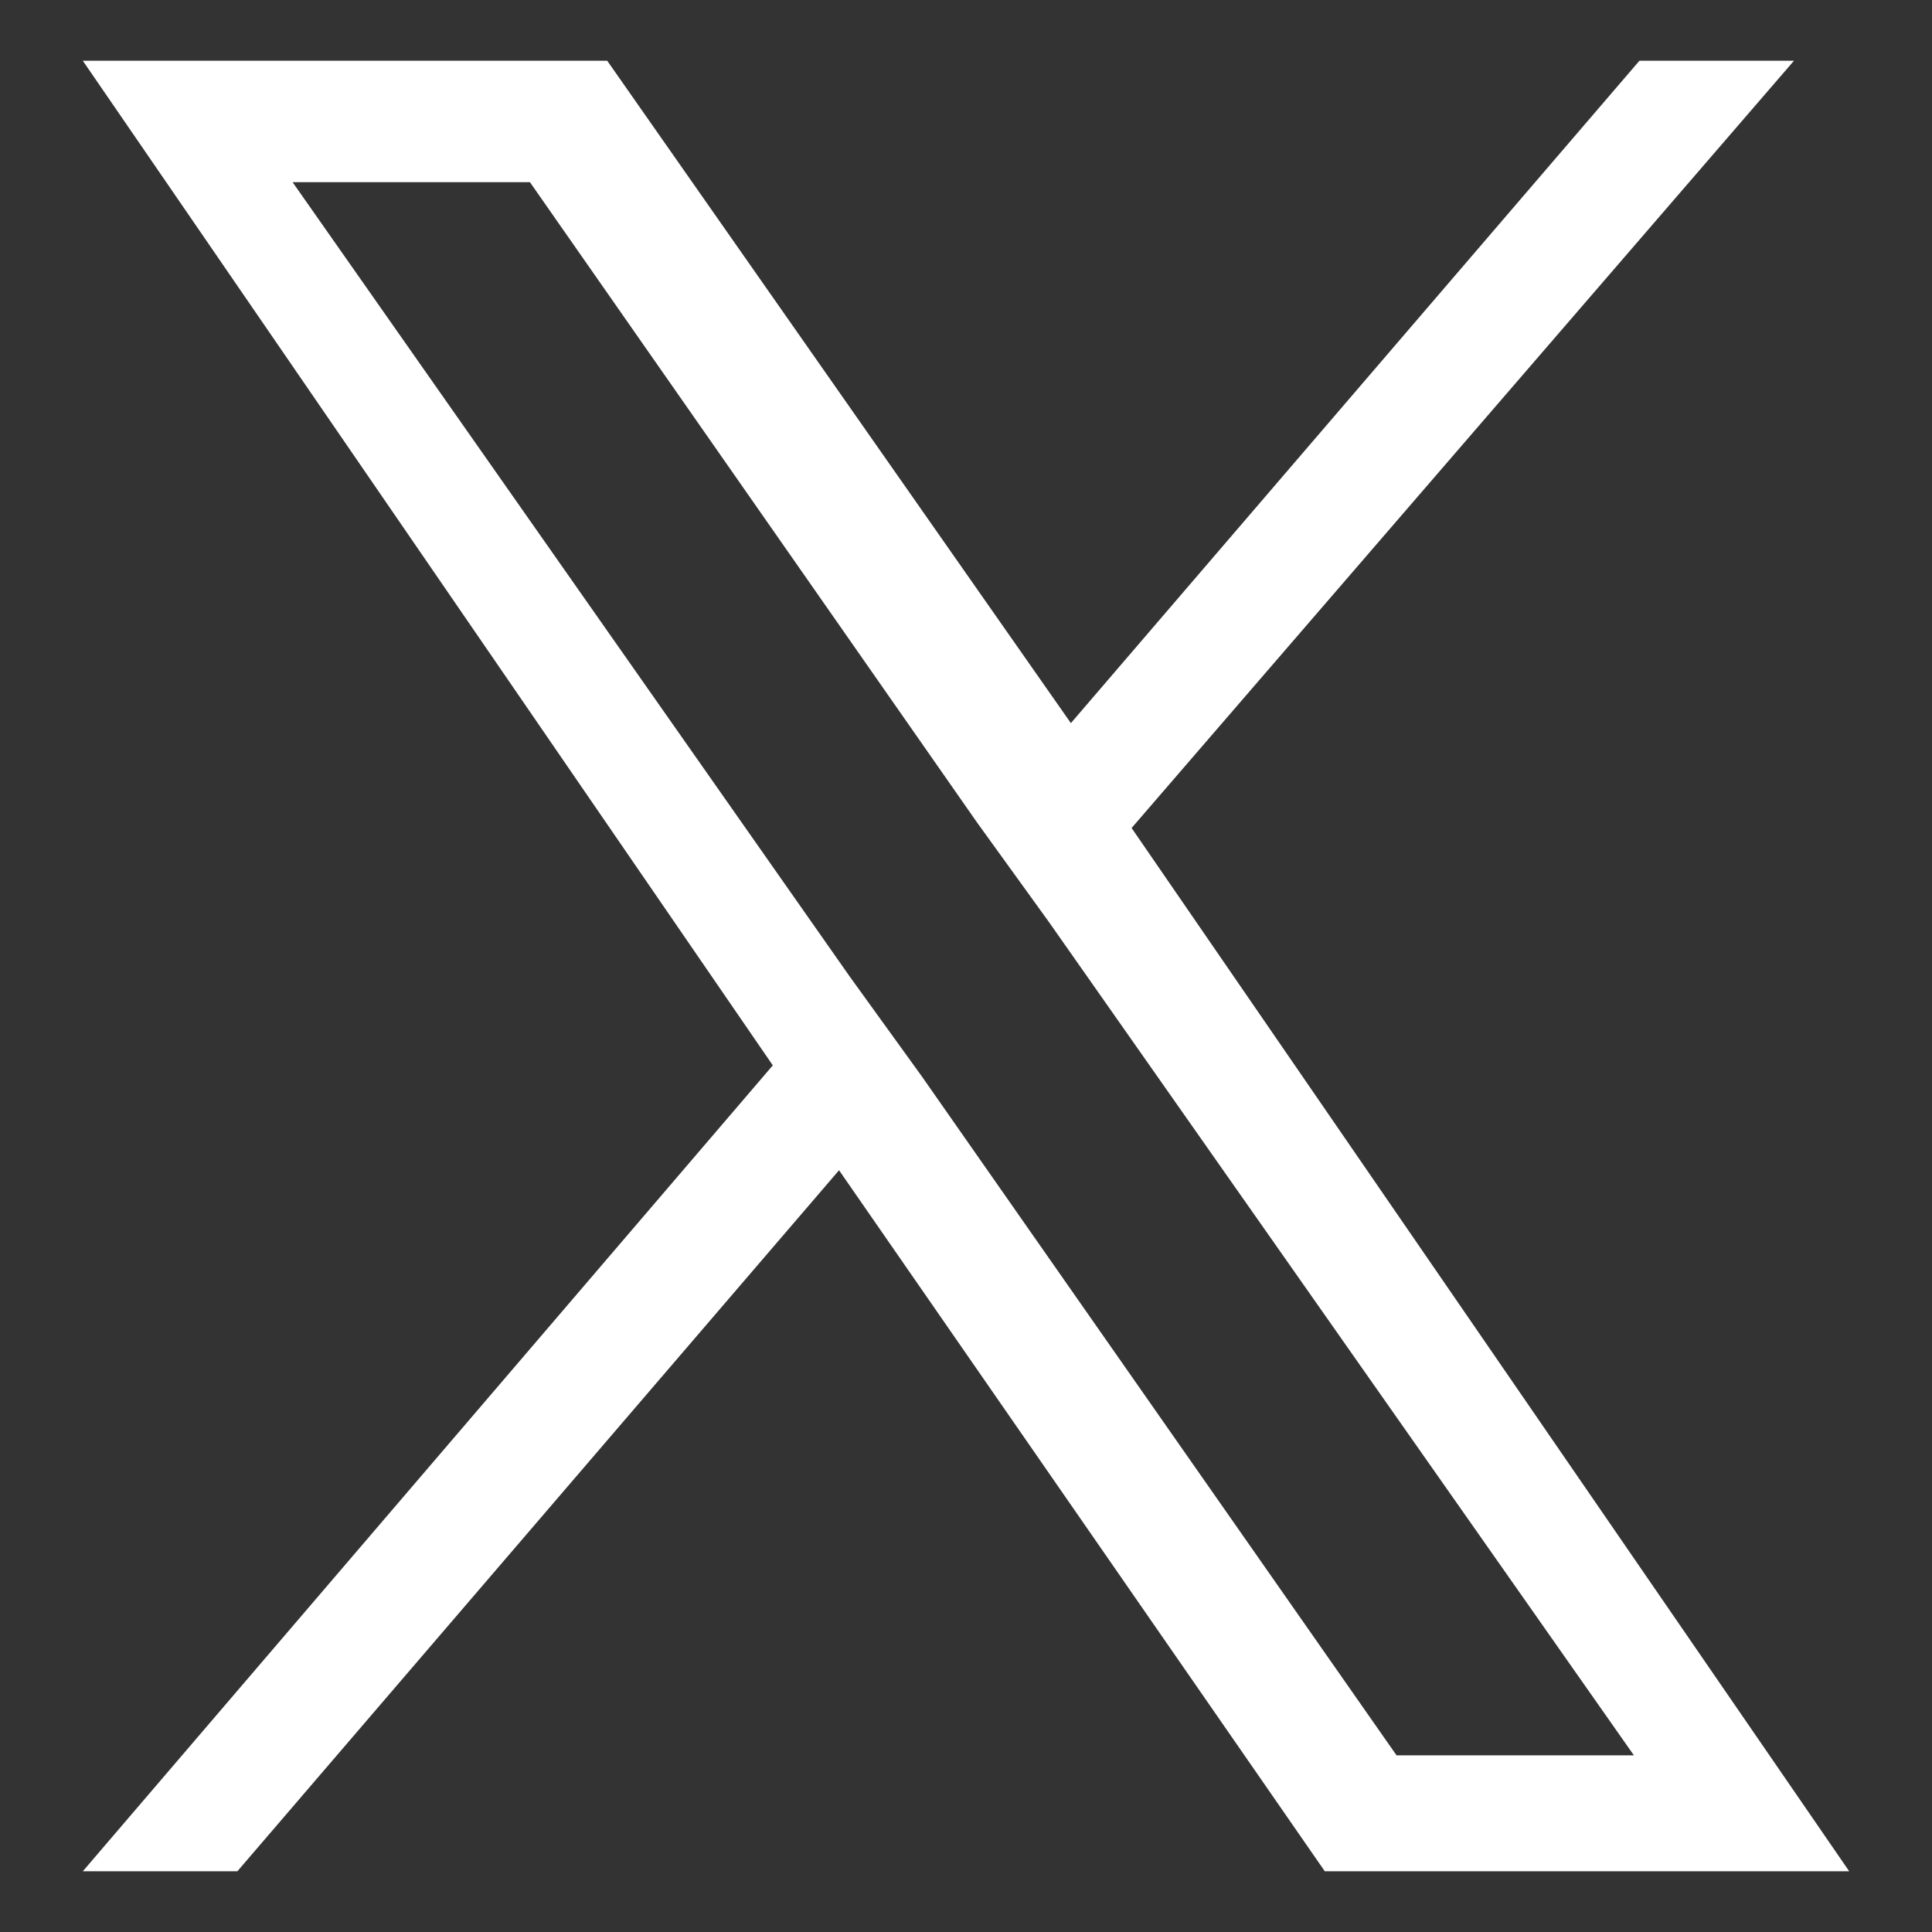 <?xml version="1.0" encoding="utf-8"?>
<!-- Generator: Adobe Illustrator 26.3.1, SVG Export Plug-In . SVG Version: 6.00 Build 0)  -->
<svg version="1.1" id="レイヤー_1" xmlns="http://www.w3.org/2000/svg" xmlns:xlink="http://www.w3.org/1999/xlink" x="0px"
	 y="0px" viewBox="0 0 35 35" style="enable-background:new 0 0 35 35;" xml:space="preserve">
<rect x="0" y="0" width="35" height="35" fill="#333333" stroke="none"/>
<style type="text/css">
	.st0{fill:#FFFFFF;}
</style>
<path class="st0" d="M20.5,15L32.5,1.1h-2.8l-10.3,12L11,1.1H1.5L14,19.3L1.5,33.9h2.8l10.9-12.7L24,33.9h9.5L20.5,15L20.5,15z
	 M16.7,19.5l-1.3-1.8L5.3,3.3h4.3l8.1,11.6l1.3,1.8l10.6,15.1h-4.3L16.7,19.5L16.7,19.5z"/>
</svg>
